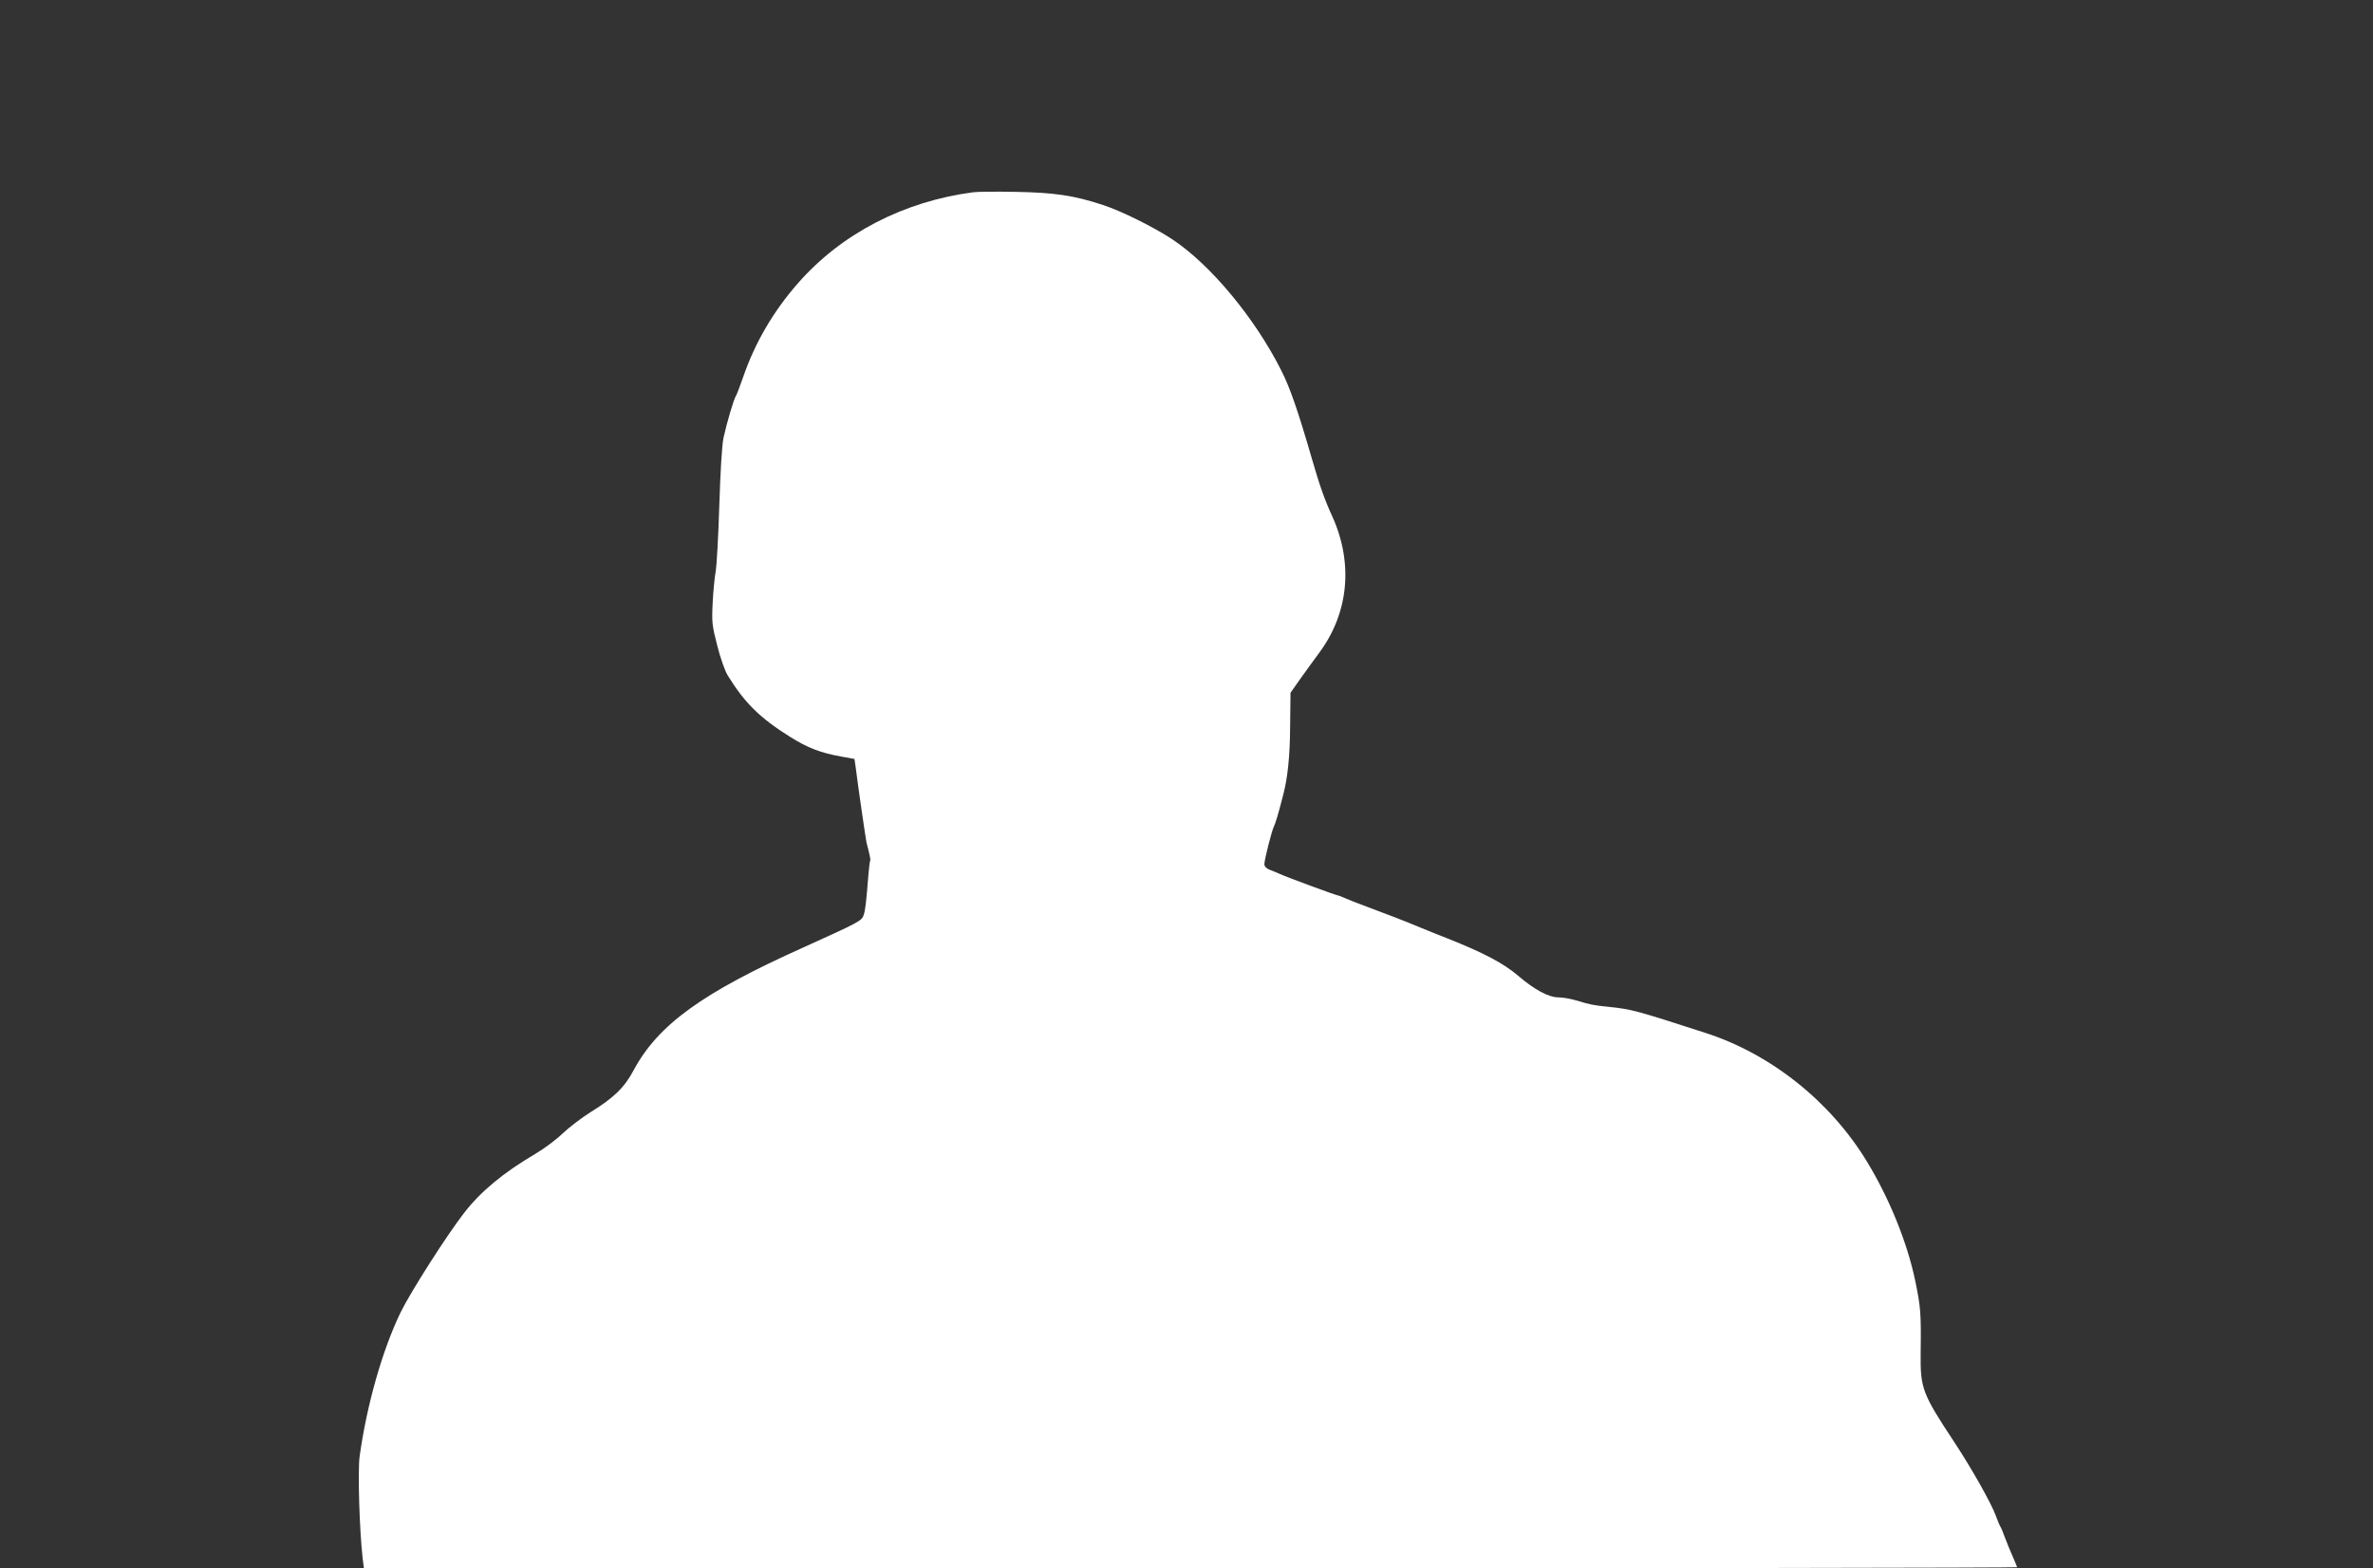 <?xml version="1.0" standalone="no"?>
<!DOCTYPE svg PUBLIC "-//W3C//DTD SVG 20010904//EN"
 "http://www.w3.org/TR/2001/REC-SVG-20010904/DTD/svg10.dtd">
<svg version="1.0" xmlns="http://www.w3.org/2000/svg"
 width="1280pt" height="846pt" viewBox="0 0 1280 846"
 preserveAspectRatio="xMidYMid meet">
<rect x="0" y="0" width="1280" height="846" fill="#333333" stroke="none"/>
<g transform="translate(0,846) scale(0.1,-0.1)"
fill="#ffffff" stroke="none">
<path d="M5250 7423 c-375 -49 -711 -223 -945 -490 -133 -151 -232 -321 -295
-503 -18 -52 -36 -99 -40 -105 -11 -14 -50 -147 -67 -225 -9 -40 -17 -179 -23
-365 -5 -165 -14 -327 -20 -360 -6 -33 -13 -109 -16 -170 -5 -100 -3 -121 25
-228 16 -65 42 -137 56 -160 92 -149 174 -230 337 -332 94 -59 164 -86 275
-106 l72 -13 6 -41 c14 -112 55 -393 59 -410 17 -65 23 -94 20 -97 -2 -2 -6
-33 -9 -68 -13 -160 -17 -197 -26 -225 -10 -32 -21 -38 -324 -175 -547 -245
-784 -417 -916 -661 -50 -95 -108 -151 -233 -228 -48 -30 -116 -82 -151 -115
-35 -34 -101 -83 -147 -110 -172 -101 -295 -203 -384 -318 -94 -121 -290 -428
-344 -539 -98 -204 -181 -495 -220 -774 -11 -77 -1 -400 16 -550 l7 -55 4458
0 c2453 0 4459 3 4459 6 0 3 -11 29 -23 57 -13 29 -32 75 -42 102 -10 28 -21
55 -25 60 -4 6 -15 32 -25 60 -25 68 -132 257 -223 395 -173 262 -184 290
-182 480 3 216 0 250 -29 390 -43 207 -139 444 -260 643 -197 325 -518 581
-871 695 -377 122 -399 128 -525 141 -86 9 -94 11 -175 35 -30 9 -73 16 -96
16 -50 0 -128 42 -212 114 -82 70 -186 125 -387 205 -27 10 -88 35 -135 54
-93 39 -169 68 -300 117 -47 17 -99 38 -117 46 -17 8 -34 14 -37 14 -8 0 -275
98 -311 115 -17 8 -43 18 -58 24 -16 6 -27 18 -27 29 0 24 40 182 52 205 8 17
22 61 49 167 25 94 37 211 38 374 l2 179 50 71 c28 39 76 106 108 149 156 213
181 479 68 730 -43 94 -68 165 -112 317 -73 252 -116 377 -163 470 -142 283
-381 571 -587 708 -98 65 -274 153 -375 186 -157 52 -262 67 -470 71 -107 2
-211 1 -230 -2z"/>
</g>
</svg>
